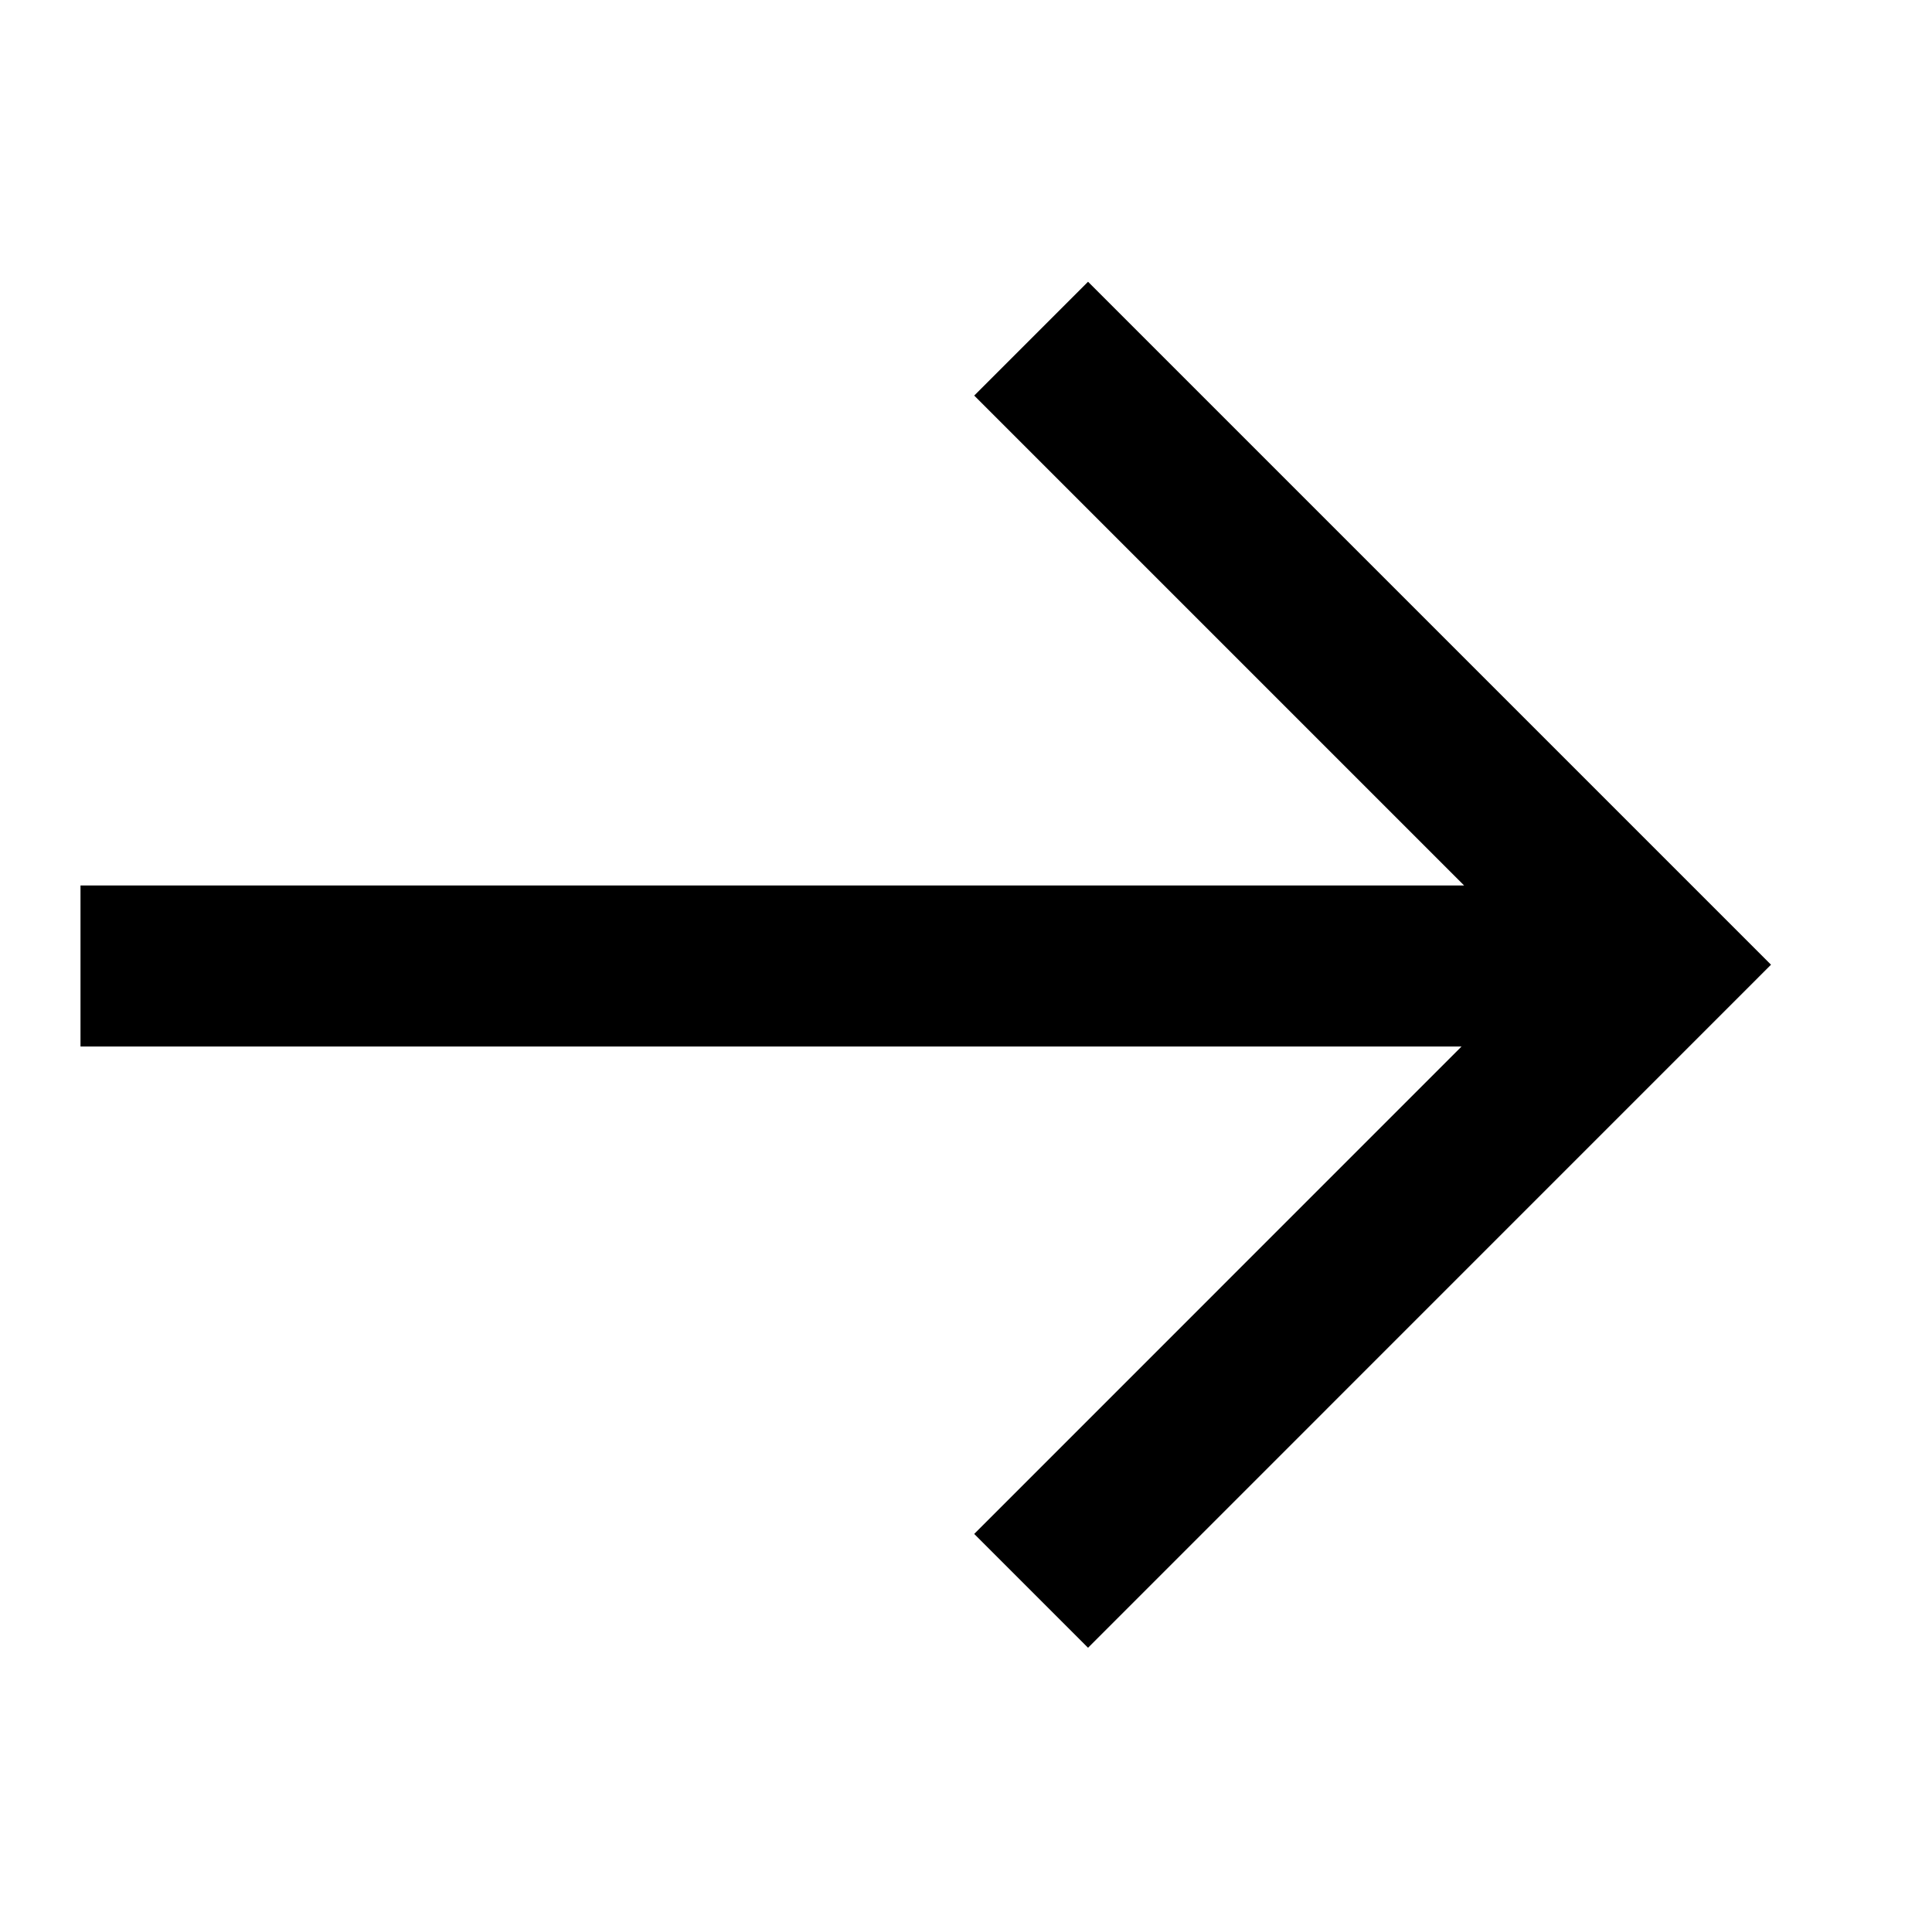 <?xml version="1.0" encoding="UTF-8"?>
<svg xmlns="http://www.w3.org/2000/svg" xmlns:xlink="http://www.w3.org/1999/xlink" width="24" height="24" viewBox="0 0 24 24">
<path fill-rule="evenodd" fill="rgb(0%, 0%, 0%)" fill-opacity="1" d="M 18.156 13 L 12.102 19.055 L 13.516 20.469 L 22 11.984 L 13.516 3.5 L 12.102 4.914 L 18.188 11 L 1 11 L 1 13 Z M 18.156 13 "/>
</svg>
